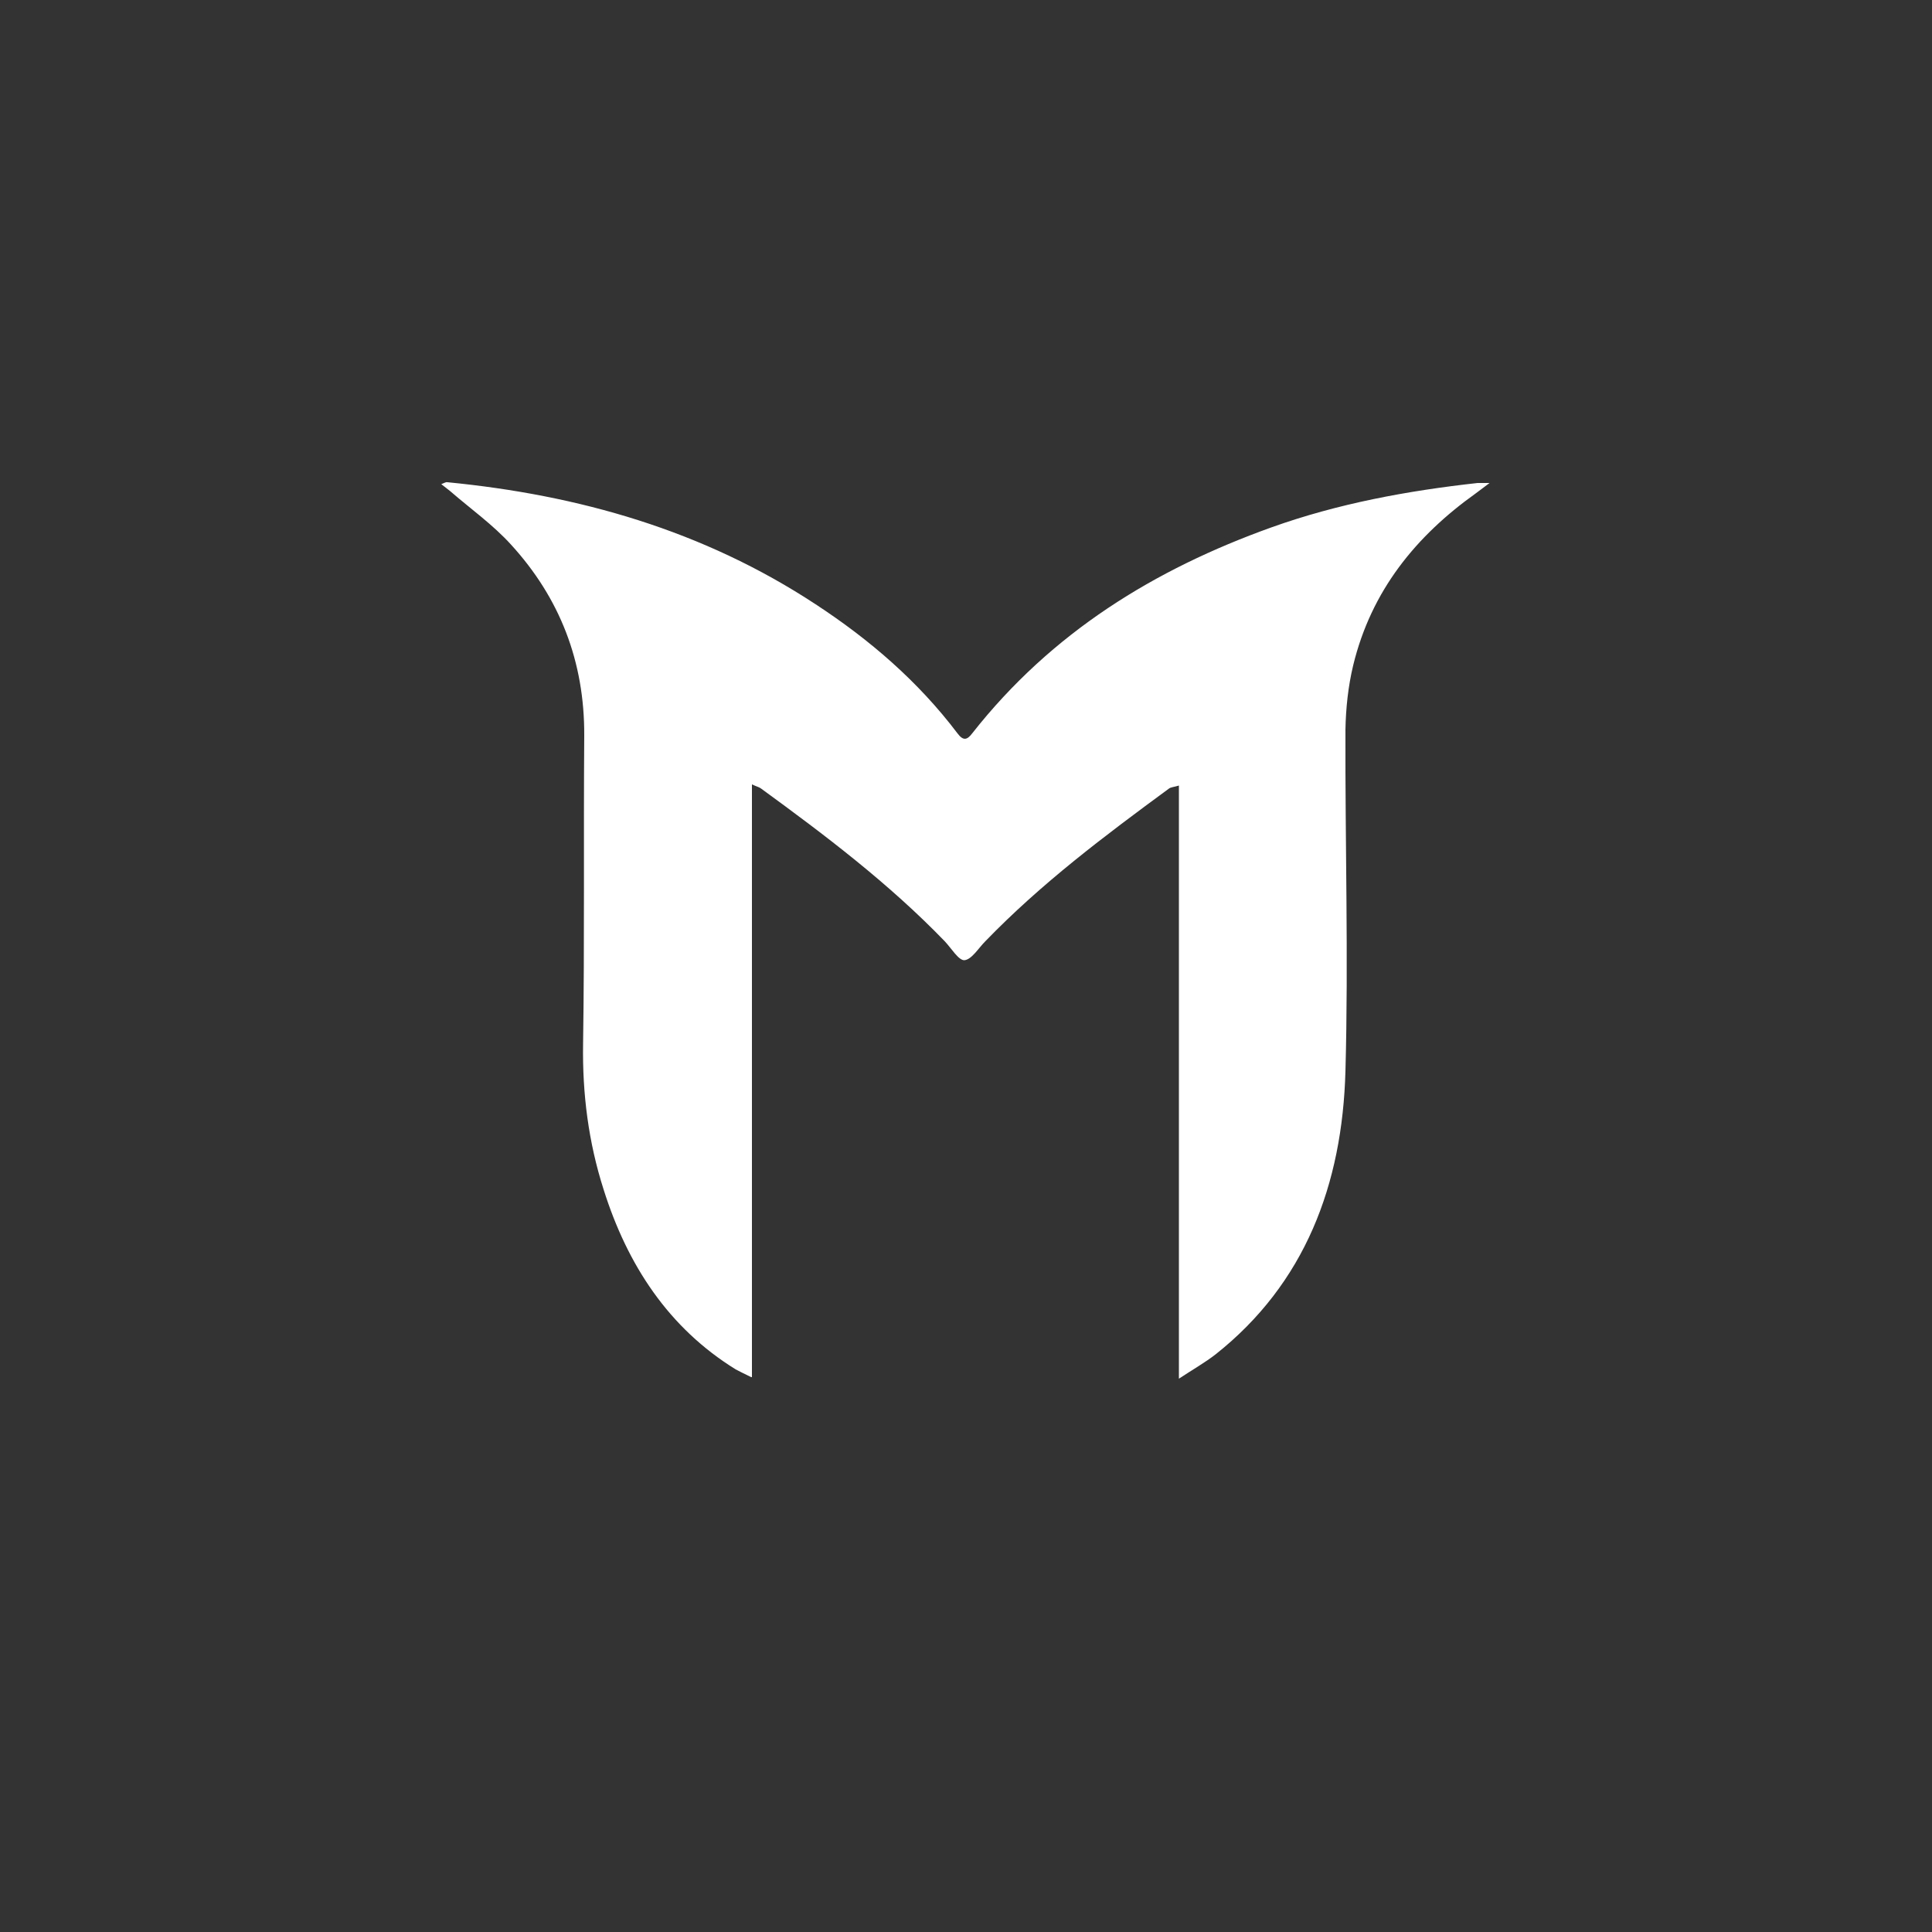 <?xml version="1.0" encoding="UTF-8"?>
<svg id="Calque_1" xmlns="http://www.w3.org/2000/svg" version="1.1" viewBox="0 0 500 500">
  <rect x="0" y="0" width="500" height="500" fill="#333333" stroke="none"/>
  <!-- Generator: Adobe Illustrator 29.8.3, SVG Export Plug-In . SVG Version: 2.1.1 Build 3)  -->
  <defs>
    <style>
      .st0 {
        fill: #fff;
      }
    </style>
  </defs>
  <path class="st0" d="M194.4,356.4c-2-1-3.1-1.5-4-2-17.3-10.7-28-26.9-34.2-46.6-3.9-12.2-5.5-24.7-5.3-37.6.4-26.6.1-53.2.3-79.8.1-19.3-6.4-35.7-18.9-49.4-4.7-5.2-10.5-9.3-15.8-13.9-.6-.5-1.3-1-2.3-1.8.8-.3,1.2-.6,1.6-.5,33.9,3.3,66.1,12.4,95.3,31.6,13.9,9.1,26.5,19.9,36.7,33.4,1.5,2,2.5,1.7,3.8,0,20.6-26.2,47.3-42.5,77.4-53.3,17.3-6.2,35.3-9.5,53.4-11.5.7,0,1.4,0,3.1,0-1.7,1.3-2.7,2-3.6,2.7-15.4,11-27,25.1-31.7,44.5-1.3,5.4-1.9,11.1-2,16.6-.1,29.5.8,59,0,88.4-.8,29.4-10.5,55-33.6,73.3-2.7,2.1-5.7,3.8-9.5,6.3v-153.5c-1.3.4-2.1.4-2.6.8-16.6,12.2-33,24.5-47.5,39.5-1.8,1.8-3.5,4.7-5.4,4.9-1.5.1-3.4-3.1-5.1-4.9-14.5-15-30.9-27.4-47.5-39.5-.5-.4-1.1-.5-2.4-1.1v153.4Z"/>
</svg>